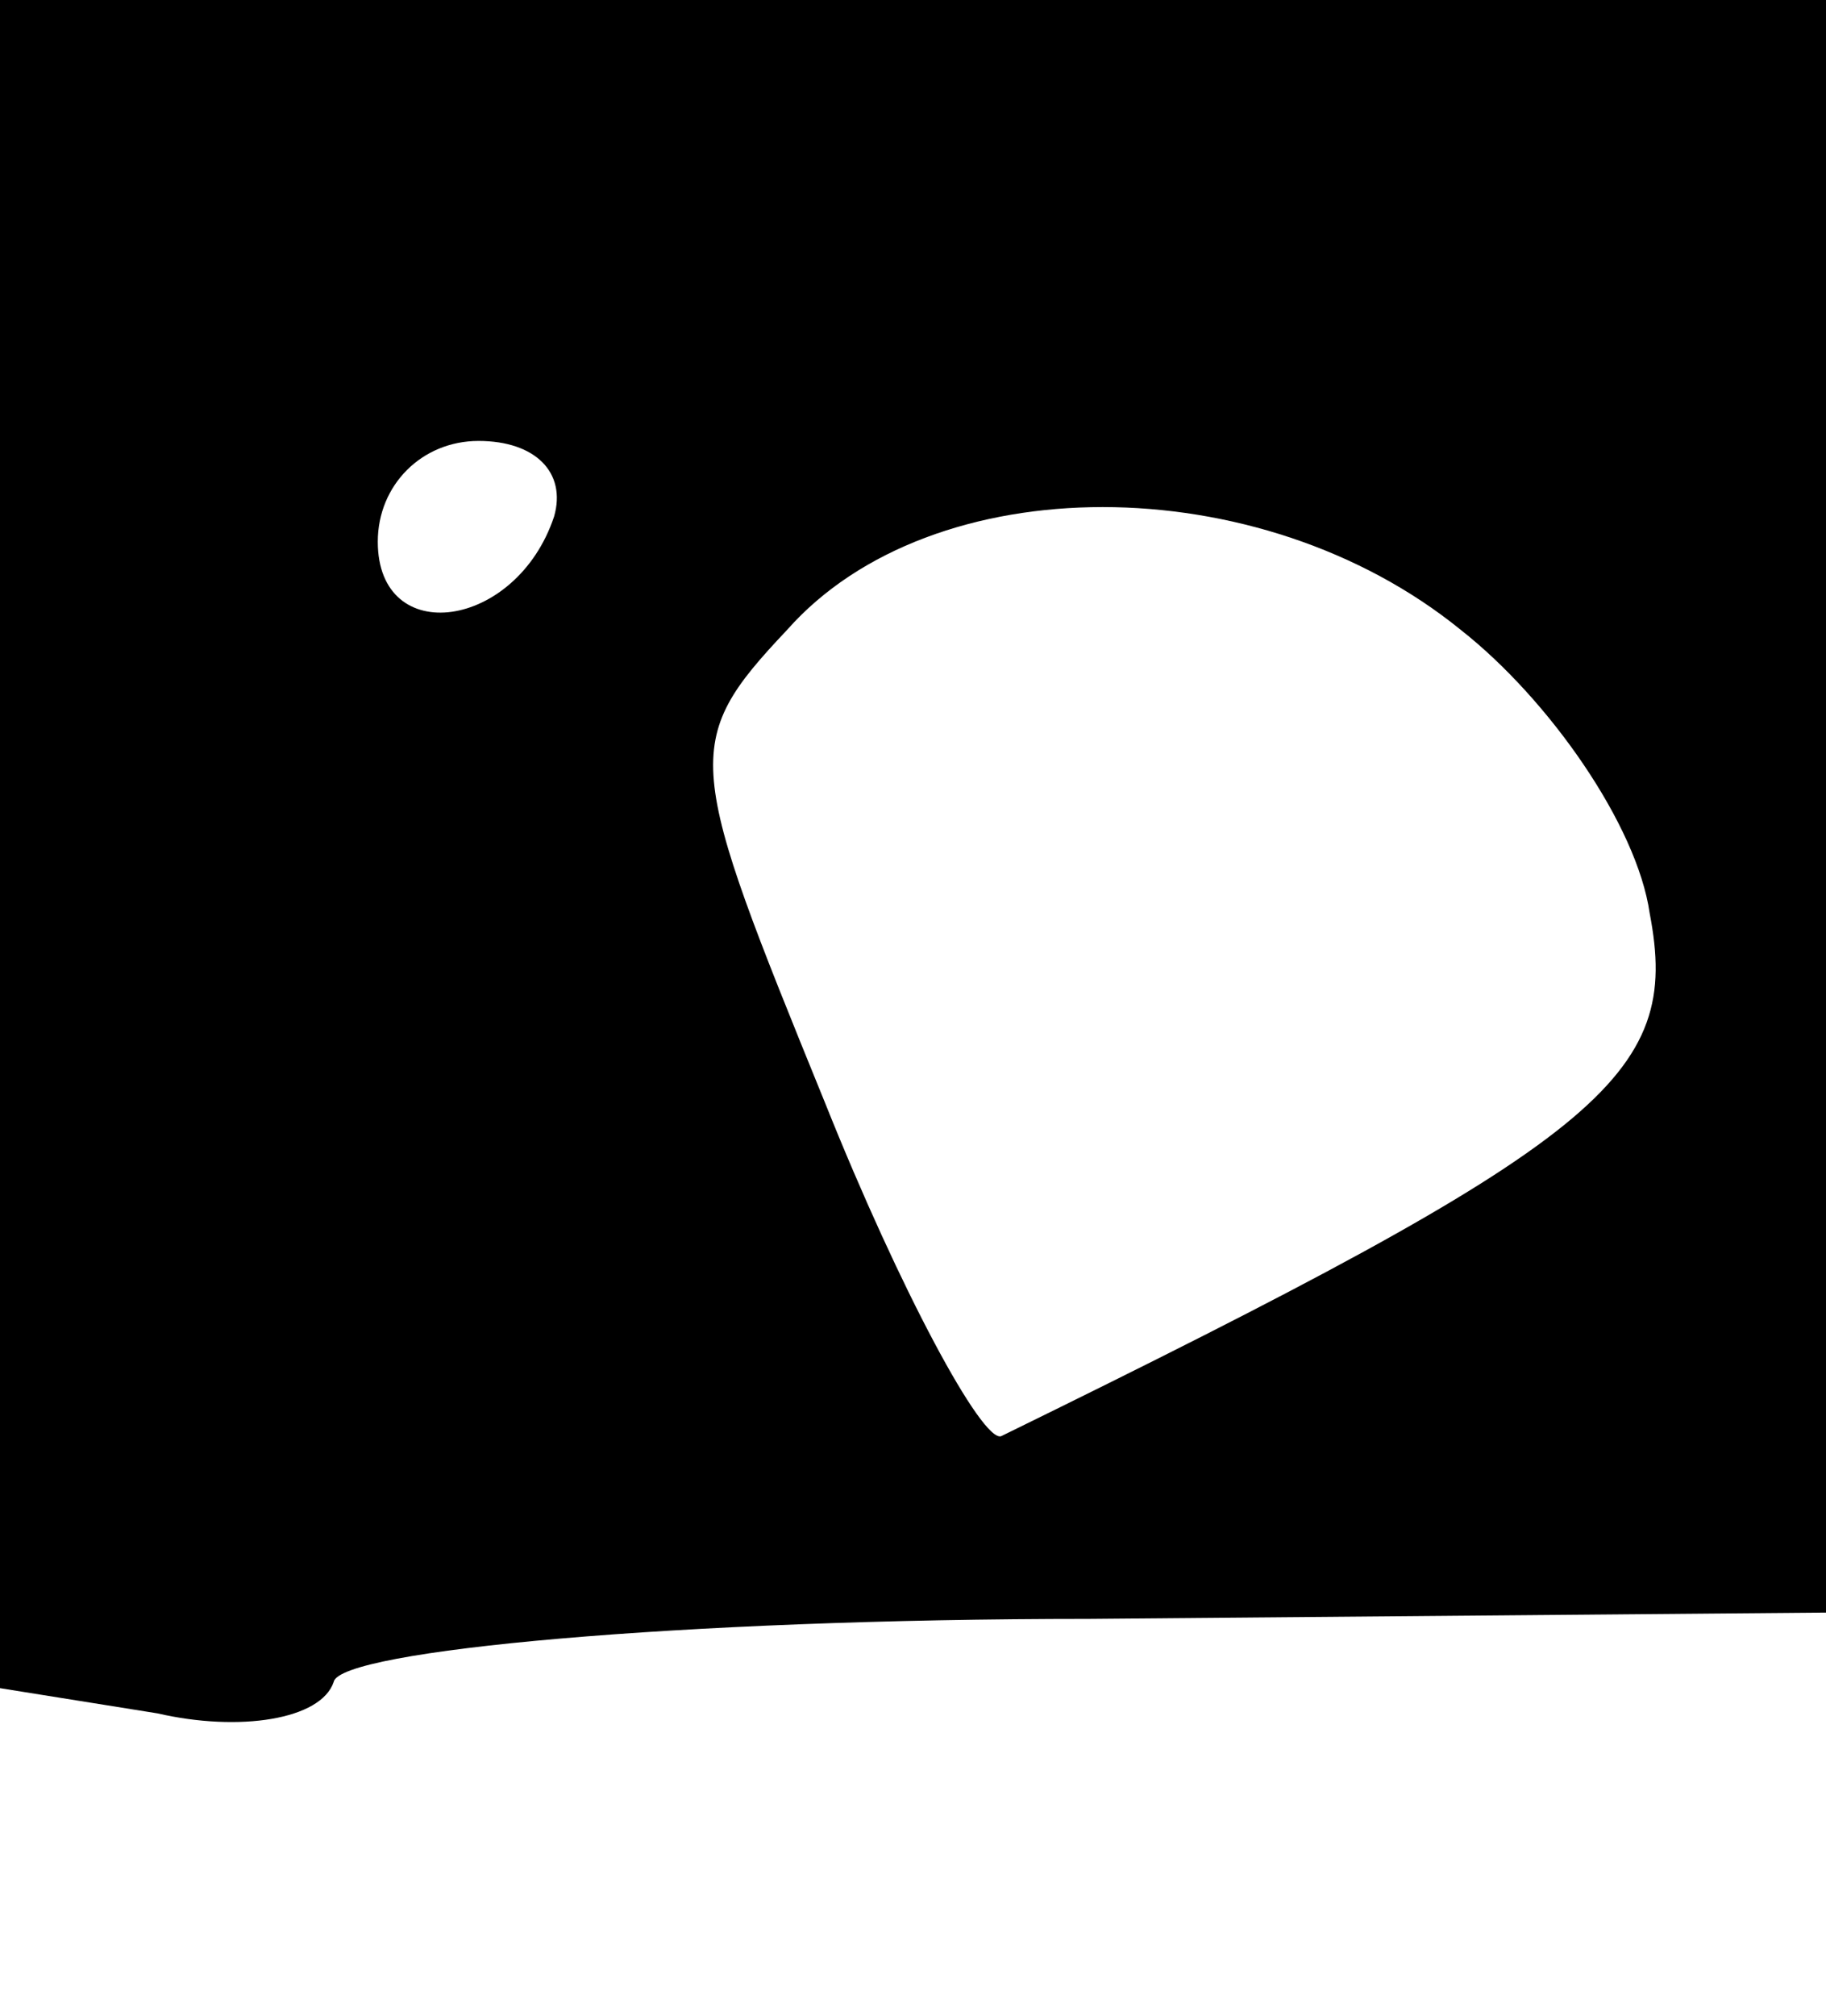 <?xml version="1.0" standalone="no"?>
<!DOCTYPE svg PUBLIC "-//W3C//DTD SVG 20010904//EN"
 "http://www.w3.org/TR/2001/REC-SVG-20010904/DTD/svg10.dtd">
<svg version="1.0" xmlns="http://www.w3.org/2000/svg"
 width="29pt" height="32pt" viewBox="0 0 29 32"
 preserveAspectRatio="xMidYMid meet">

<g transform="translate(0,32) scale(0.1,-0.1)"
fill="#000000" stroke="none">
<path d="M0 186 l0 -134 25 -4 c13 -3 26 -1 28 5 1 5 55 10 120 10 l117 1 0
128 0 128 -145 0 -145 0 0 -134z m88 52 c-6 -18 -28 -21 -28 -4 0 9 7 16 16
16 9 0 14 -5 12 -12z m144 -18 c14 -11 28 -31 30 -45 5 -26 -7 -36 -103 -83
-3 -1 -16 23 -28 53 -22 54 -23 57 -6 75 23 26 75 26 107 0z"/>
</g>
</svg>
